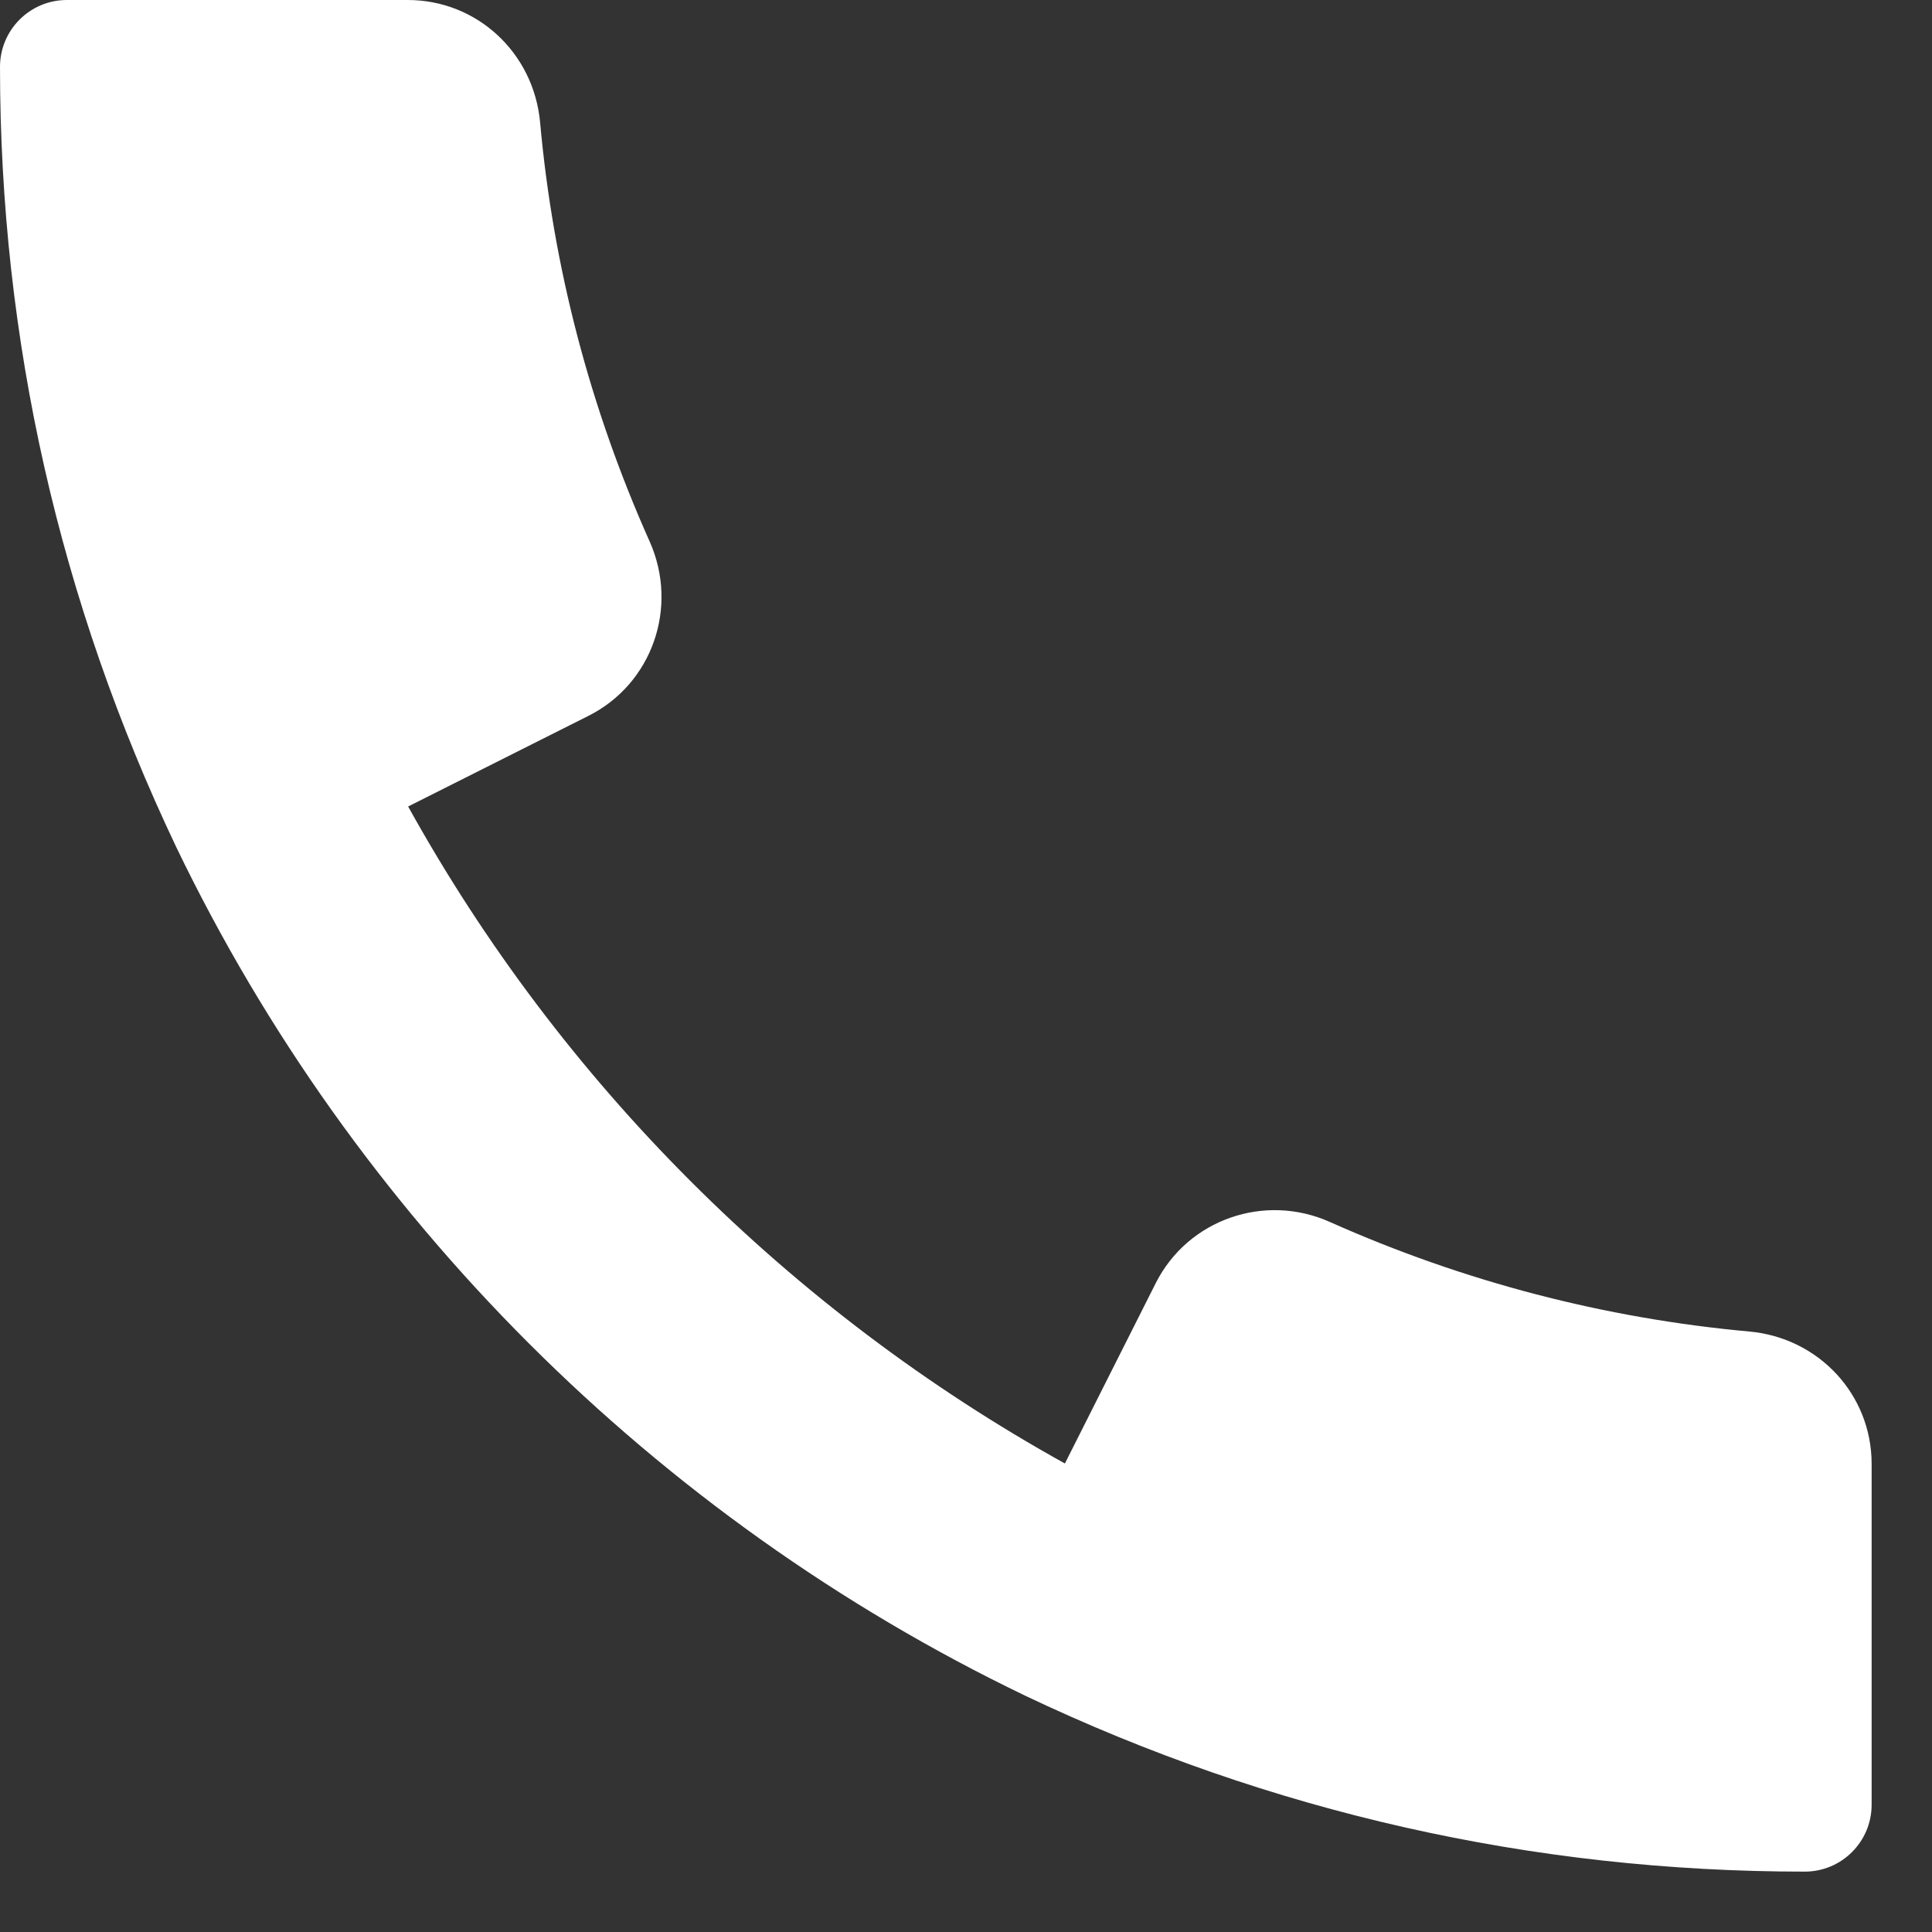 <?xml version="1.0" encoding="UTF-8"?> <svg xmlns="http://www.w3.org/2000/svg" width="16" height="16" viewBox="0 0 16 16" fill="none"><rect x="0" y="0" width="16" height="16" fill="#333333" stroke="none"/> <path d="M14.486 11.027C13.288 10.918 12.12 10.613 11.016 10.121C10.474 9.877 9.839 10.098 9.572 10.625L8.819 12.12C6.537 10.854 4.643 8.96 3.38 6.679L4.874 5.928C5.401 5.663 5.623 5.029 5.38 4.484C4.887 3.381 4.581 2.214 4.473 1.014C4.42 0.436 3.949 0 3.377 0H0.554C0.248 0 0 0.248 0 0.554C0 2.808 0.492 4.981 1.46 7.016C2.932 10.074 5.426 12.568 8.486 14.041C10.52 15.009 12.693 15.5 14.946 15.5C15.252 15.5 15.5 15.252 15.5 14.946V12.123C15.5 11.551 15.064 11.079 14.486 11.027Z" fill="white"></path> </svg> 